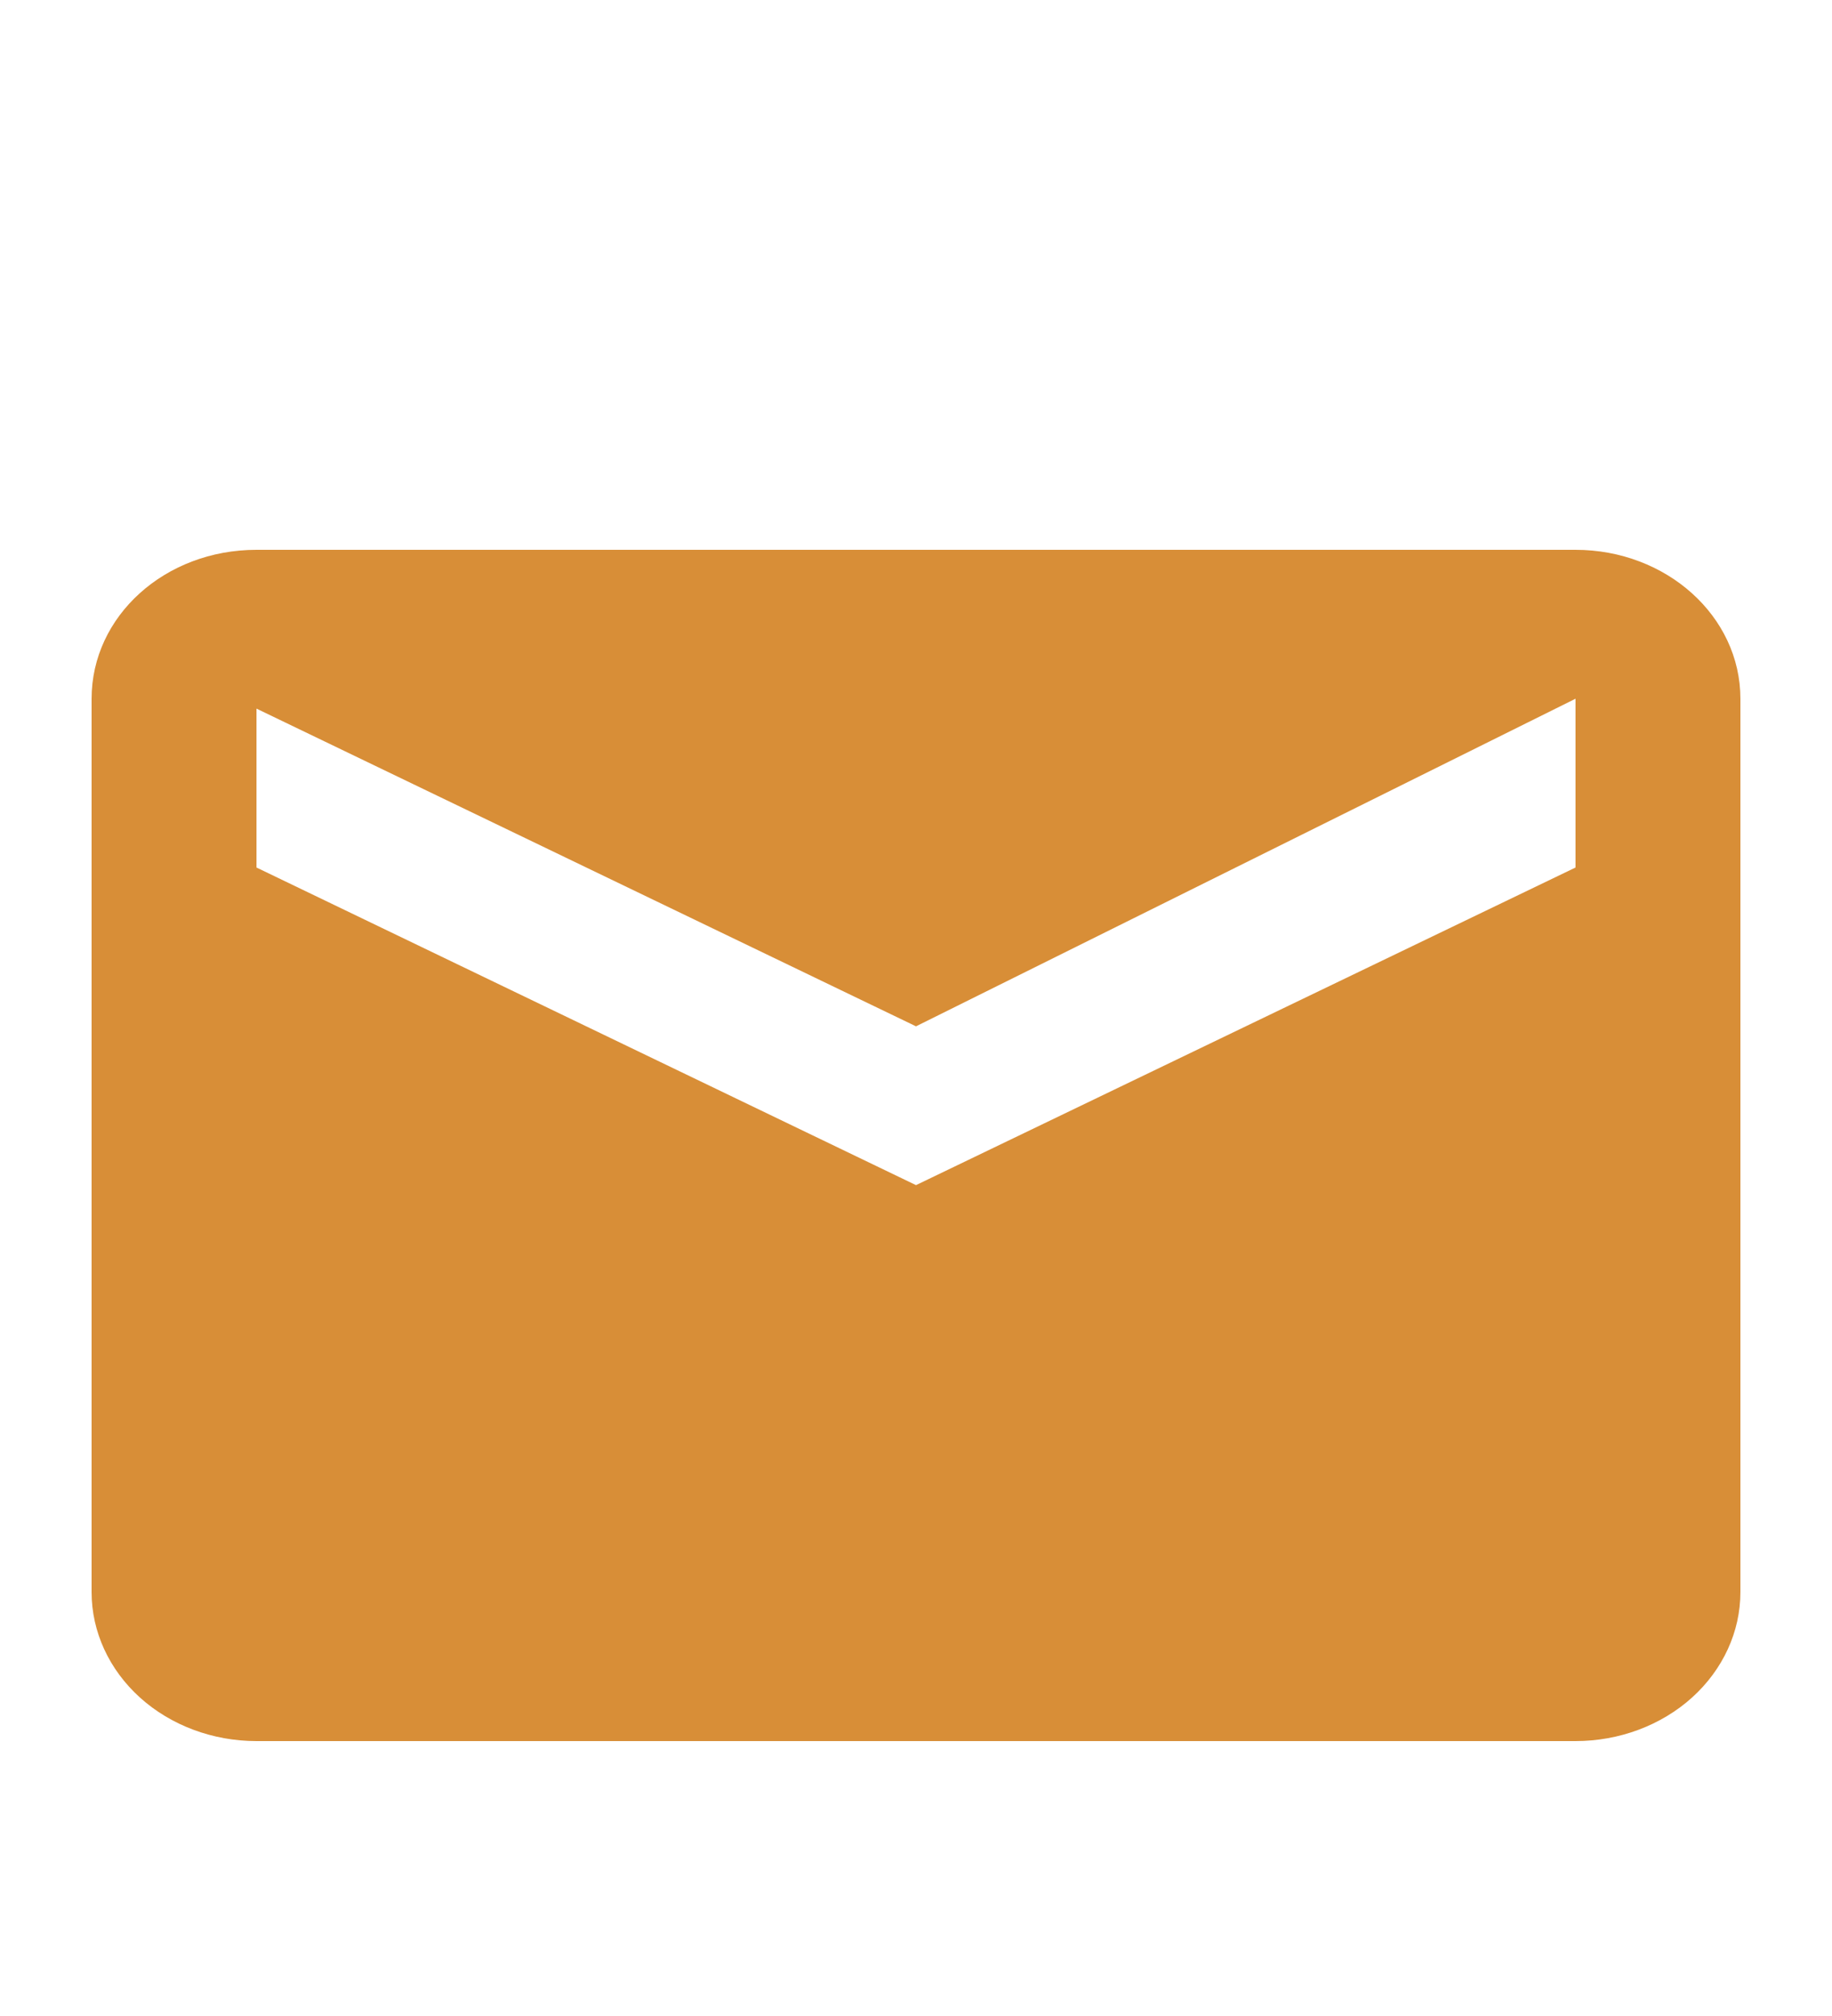 <svg width="20" height="22" viewBox="0 0 20 22" fill="none" xmlns="http://www.w3.org/2000/svg">
<path d="M17.2 9.467L10 12.933L2.8 9.467V7.733L10 11.2L17.2 7.625M17.2 6H2.8C1.801 6 1 6.723 1 7.625V17.375C1 17.806 1.19 18.219 1.527 18.524C1.865 18.829 2.323 19 2.8 19H17.2C17.677 19 18.135 18.829 18.473 18.524C18.81 18.219 19 17.806 19 17.375V7.625C19 6.723 18.19 6 17.2 6Z" fill="#D88E37"/>
</svg>
